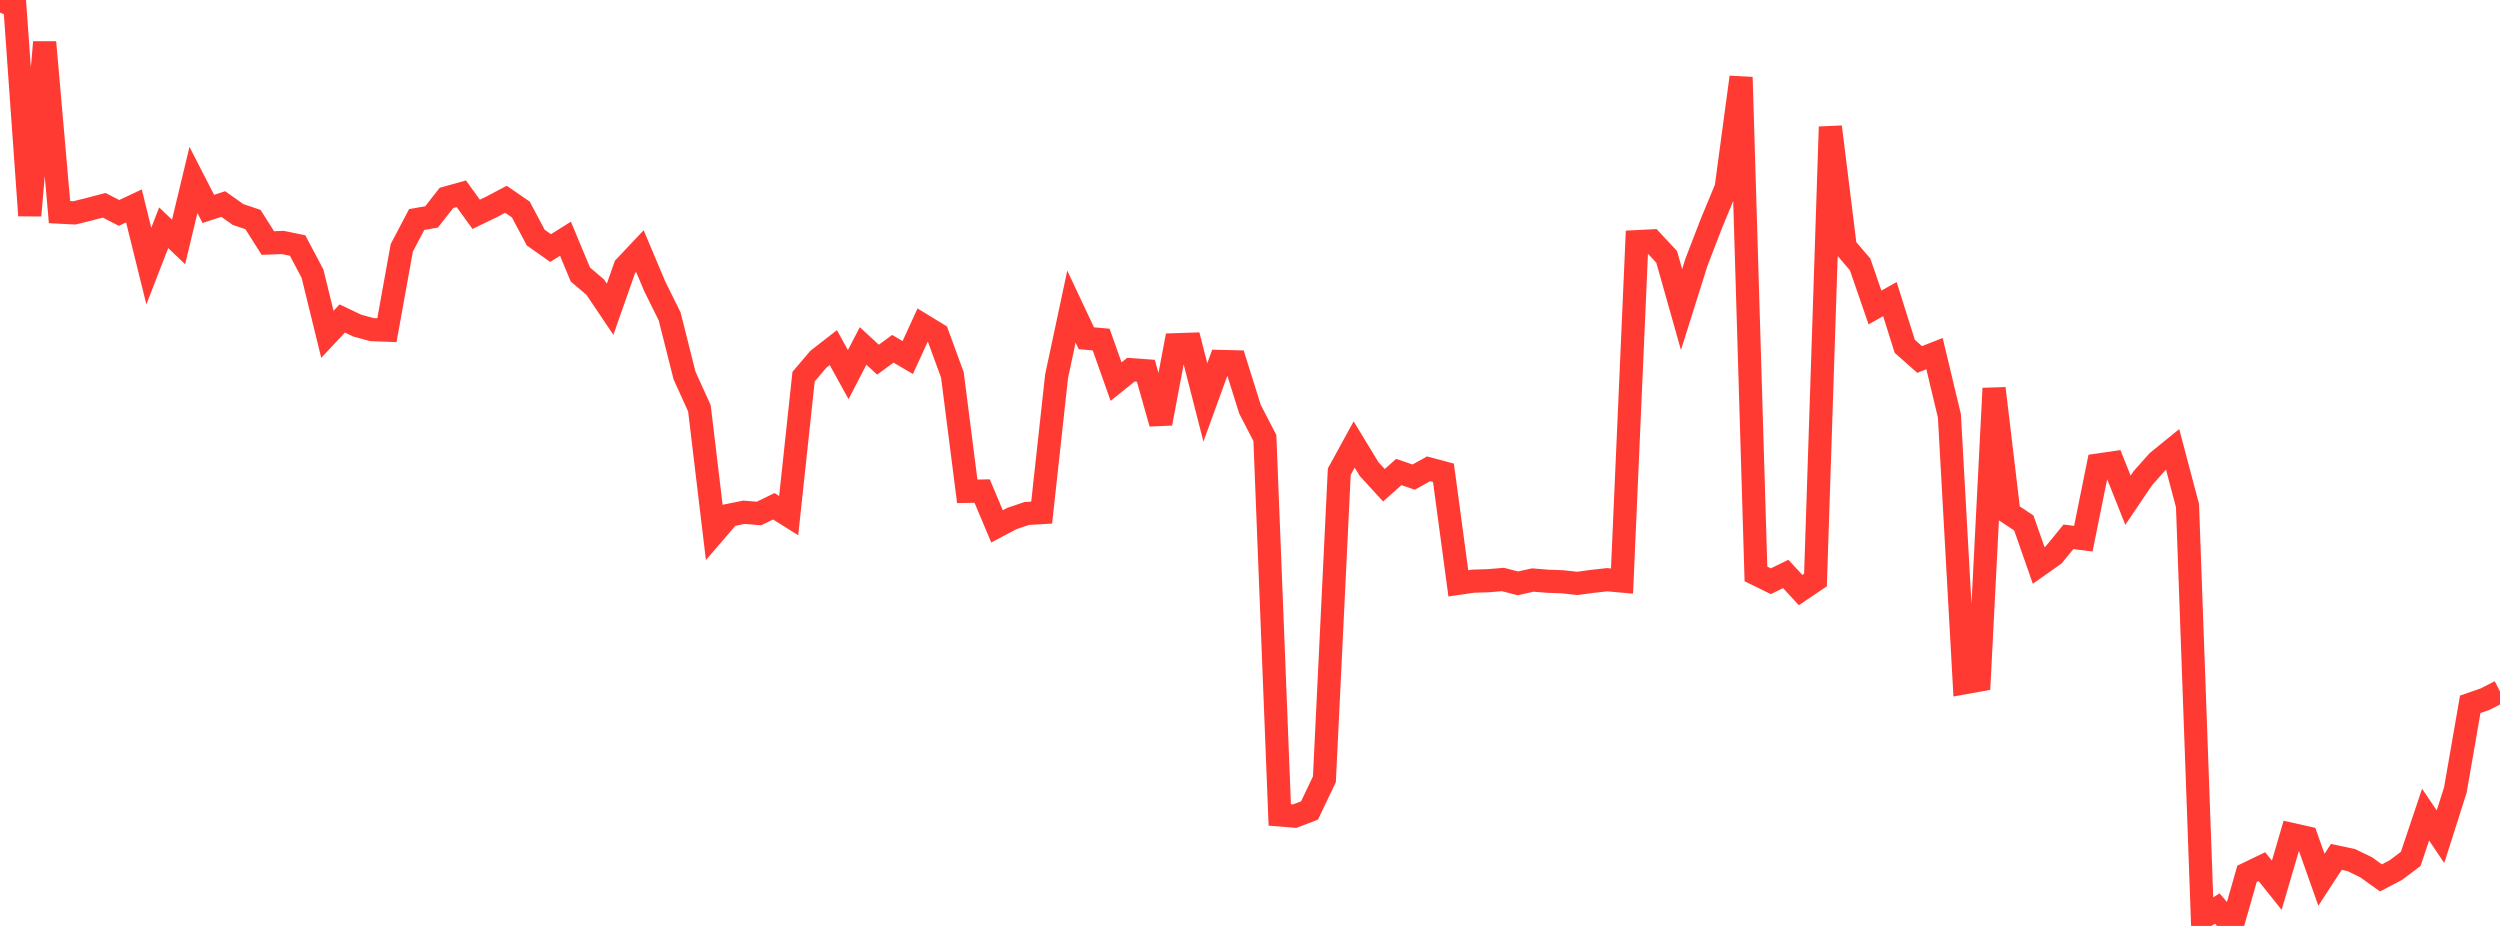 <?xml version="1.0" standalone="no"?>
<!DOCTYPE svg PUBLIC "-//W3C//DTD SVG 1.1//EN" "http://www.w3.org/Graphics/SVG/1.1/DTD/svg11.dtd">

<svg width="135" height="50" viewBox="0 0 135 50" preserveAspectRatio="none" 
  xmlns="http://www.w3.org/2000/svg"
  xmlns:xlink="http://www.w3.org/1999/xlink">


<polyline points="0.0, 0.0 0.804, 0.34 1.607, 11.637 2.411, 2.279 3.214, 11.456 4.018, 11.496 4.821, 11.296 5.625, 11.085 6.429, 11.497 7.232, 11.118 8.036, 14.368 8.839, 12.298 9.643, 13.066 10.446, 9.717 11.25, 11.282 12.054, 11.017 12.857, 11.585 13.661, 11.856 14.464, 13.124 15.268, 13.093 16.071, 13.257 16.875, 14.777 17.679, 18.055 18.482, 17.198 19.286, 17.581 20.089, 17.801 20.893, 17.83 21.696, 13.384 22.5, 11.854 23.304, 11.714 24.107, 10.688 24.911, 10.464 25.714, 11.573 26.518, 11.185 27.321, 10.761 28.125, 11.314 28.929, 12.829 29.732, 13.395 30.536, 12.892 31.339, 14.822 32.143, 15.507 32.946, 16.7 33.75, 14.411 34.554, 13.559 35.357, 15.464 36.161, 17.086 36.964, 20.278 37.768, 22.048 38.571, 28.759 39.375, 27.824 40.179, 27.661 40.982, 27.729 41.786, 27.339 42.589, 27.843 43.393, 20.338 44.196, 19.396 45.0, 18.771 45.804, 20.23 46.607, 18.681 47.411, 19.422 48.214, 18.834 49.018, 19.307 49.821, 17.557 50.625, 18.049 51.429, 20.246 52.232, 26.532 53.036, 26.516 53.839, 28.424 54.643, 27.999 55.446, 27.727 56.25, 27.681 57.054, 20.326 57.857, 16.557 58.661, 18.265 59.464, 18.337 60.268, 20.608 61.071, 19.961 61.875, 20.021 62.679, 22.865 63.482, 18.615 64.286, 18.588 65.089, 21.73 65.893, 19.518 66.696, 19.537 67.5, 22.099 68.304, 23.655 69.107, 44.008 69.911, 44.073 70.714, 43.766 71.518, 42.081 72.321, 25.47 73.125, 24.002 73.929, 25.327 74.732, 26.203 75.536, 25.488 76.339, 25.764 77.143, 25.316 77.946, 25.53 78.75, 31.5 79.554, 31.383 80.357, 31.359 81.161, 31.293 81.964, 31.501 82.768, 31.322 83.571, 31.386 84.375, 31.416 85.179, 31.504 85.982, 31.394 86.786, 31.305 87.589, 31.377 88.393, 13.049 89.196, 13.008 90.0, 13.871 90.804, 16.716 91.607, 14.162 92.411, 12.076 93.214, 10.137 94.018, 4.169 94.821, 30.993 95.625, 31.386 96.429, 30.993 97.232, 31.863 98.036, 31.321 98.839, 6.85 99.643, 13.339 100.446, 14.28 101.25, 16.605 102.054, 16.152 102.857, 18.701 103.661, 19.412 104.464, 19.096 105.268, 22.457 106.071, 36.87 106.875, 36.725 107.679, 20.973 108.482, 27.707 109.286, 28.24 110.089, 30.536 110.893, 29.969 111.696, 28.988 112.5, 29.089 113.304, 25.111 114.107, 24.994 114.911, 27.011 115.714, 25.821 116.518, 24.918 117.321, 24.266 118.125, 27.303 118.929, 49.571 119.732, 49.059 120.536, 50.0 121.339, 47.187 122.143, 46.799 122.946, 47.804 123.75, 45.058 124.554, 45.238 125.357, 47.508 126.161, 46.272 126.964, 46.442 127.768, 46.831 128.571, 47.406 129.375, 46.986 130.179, 46.381 130.982, 43.991 131.786, 45.183 132.589, 42.659 133.393, 38.032 134.196, 37.753 135.0, 37.343" fill="none" stroke="#ff3a33" stroke-width="1.25"/>

</svg>